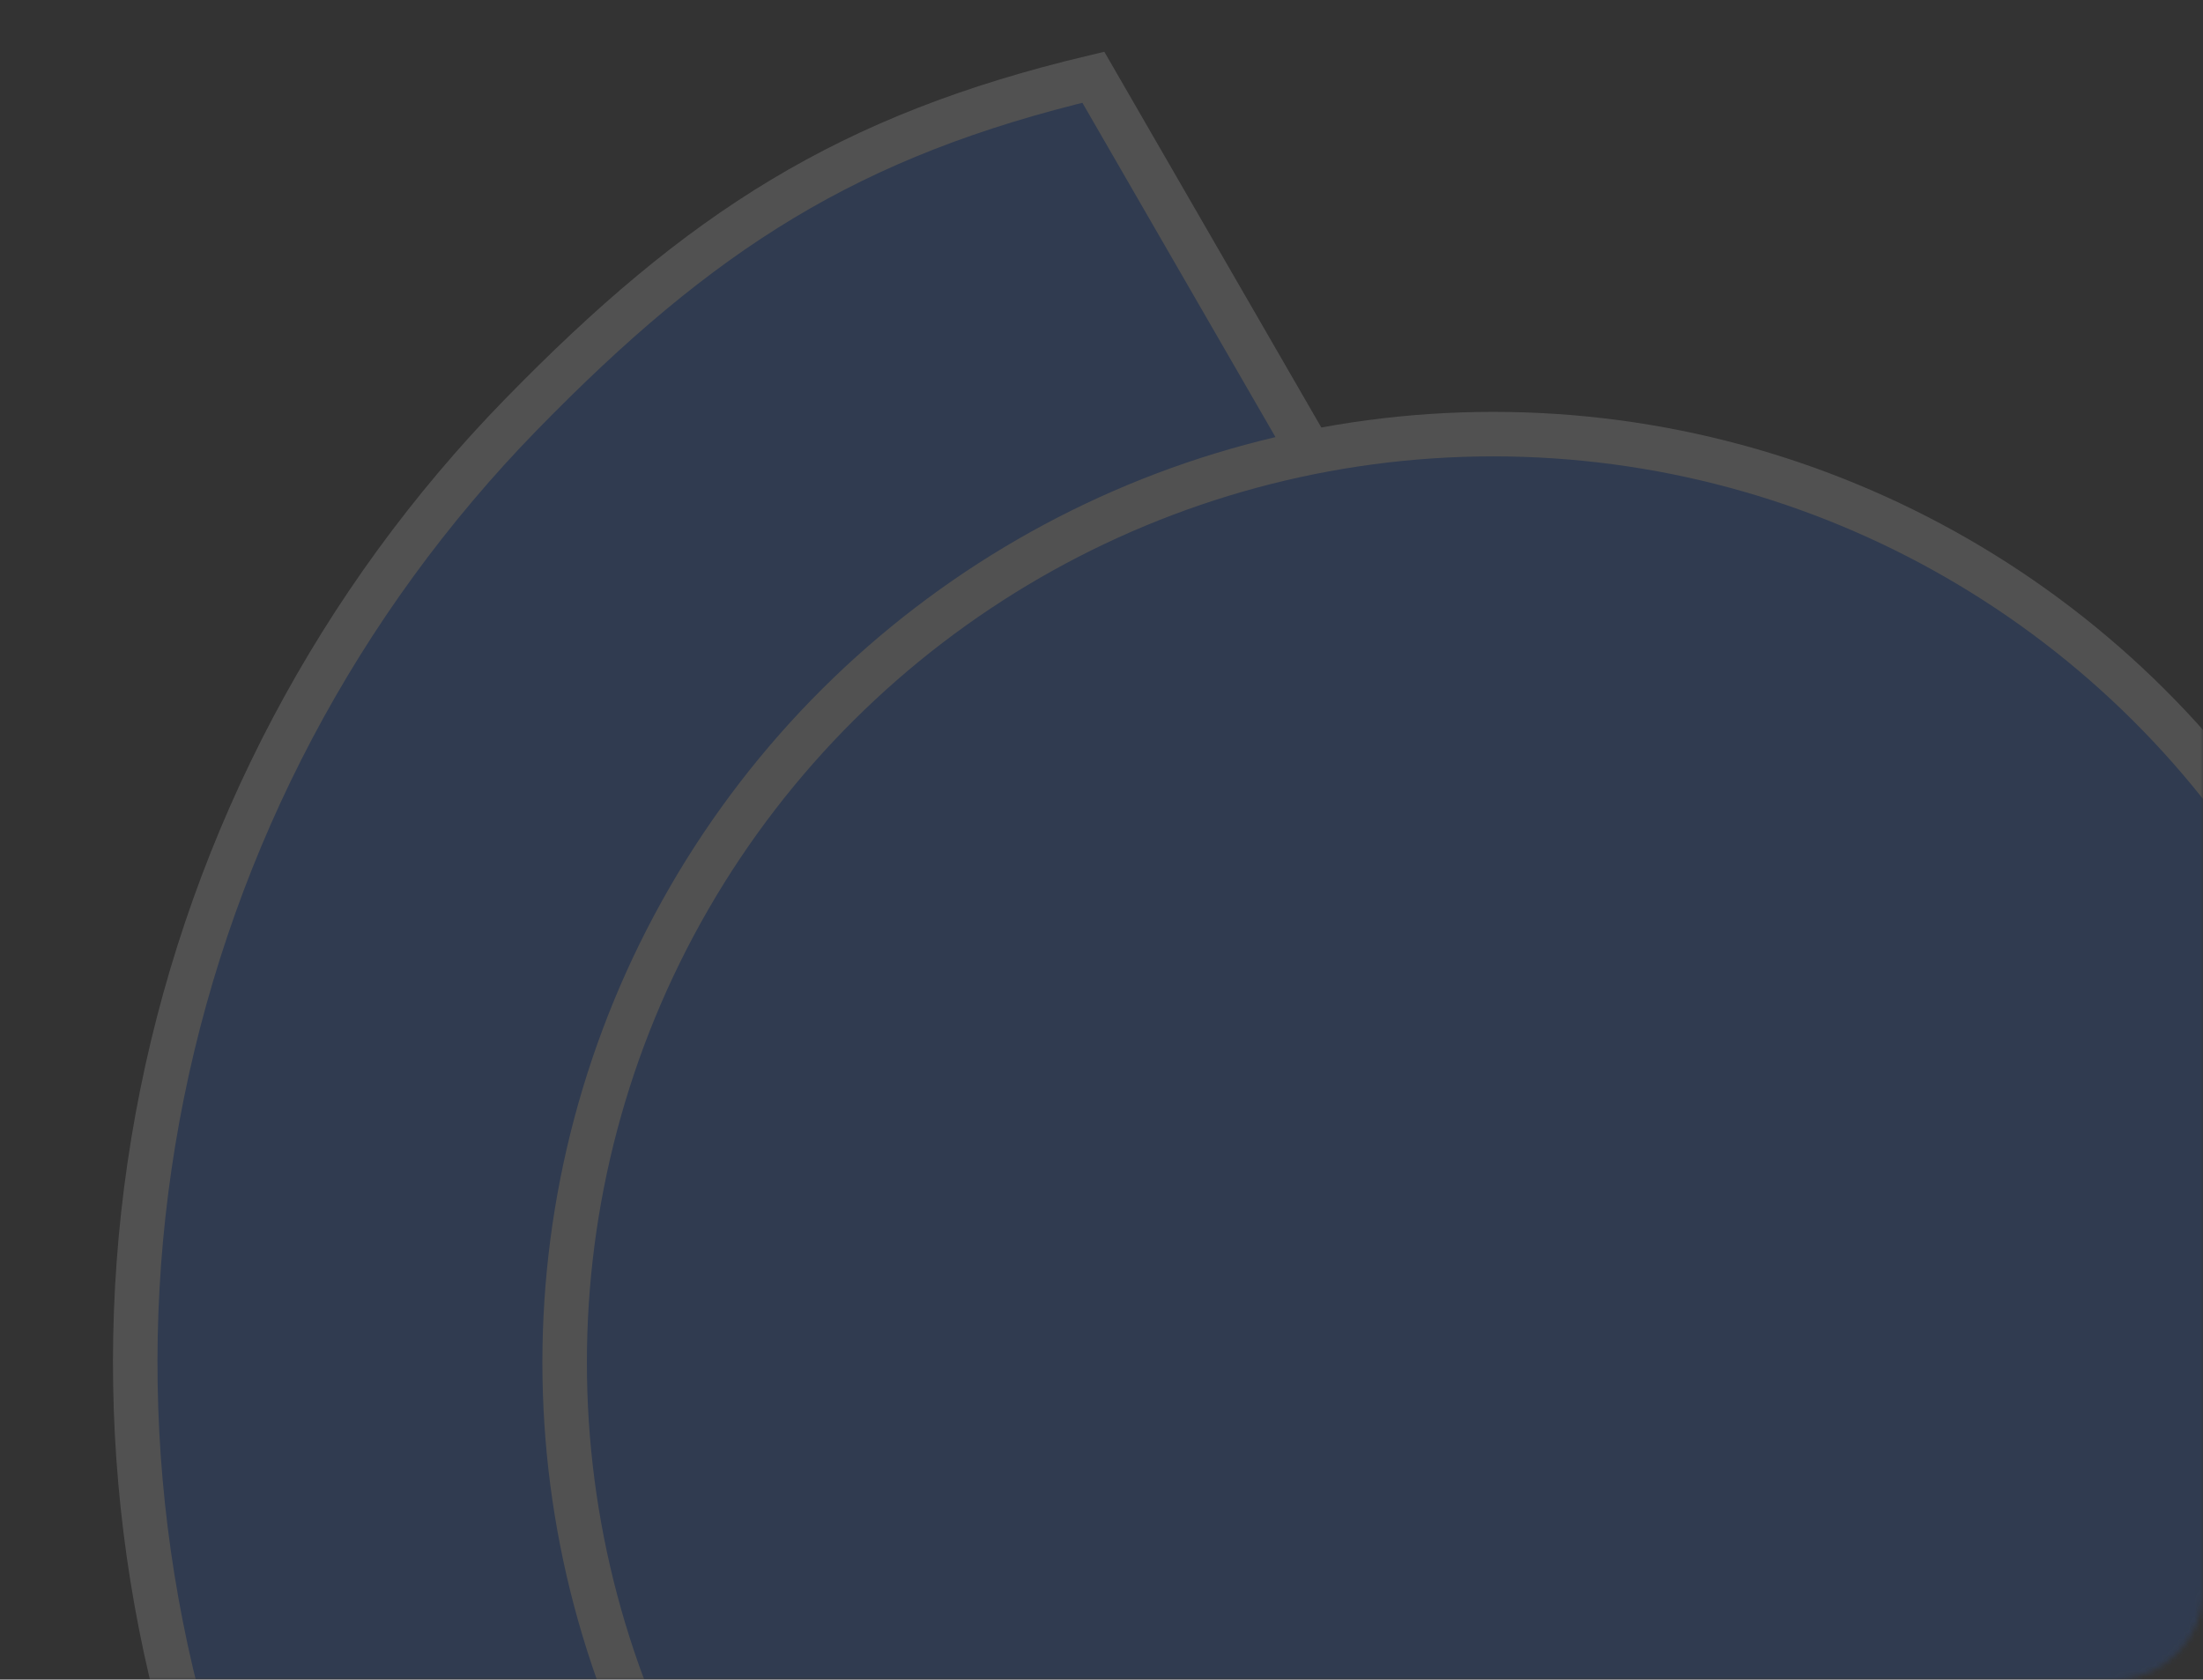 <svg width="396" height="302" viewBox="0 0 396 302" fill="none" xmlns="http://www.w3.org/2000/svg">
<rect x="0" y="0" width="396" height="302" fill="#333333" stroke="none"/>
<g opacity="0.15">
<mask id="mask0_1_2141" style="mask-type:alpha" maskUnits="userSpaceOnUse" x="0" y="0" width="396" height="302">
<rect width="396" height="302" rx="16" fill="#226CF5"/>
</mask>
<g mask="url(#mask0_1_2141)">
<path d="M268.829 248.954L511.607 223.817C515.563 269.286 506.694 314.983 485.967 355.705C464.635 397.616 431.651 432.473 390.981 456.085C350.31 479.697 303.685 491.058 256.712 488.803C209.738 486.548 164.416 470.773 126.194 443.373C87.973 415.974 58.479 378.118 41.26 334.356C24.041 290.594 19.829 242.79 29.131 196.691C38.433 150.593 60.853 108.162 93.694 74.502C125.934 41.459 152.521 24.355 196.532 13.886L254.85 114.897L264.428 245.268L264.73 249.378L268.829 248.954Z" fill="#226CF5" stroke="white" stroke-width="8"/>
<circle cx="268.416" cy="244.975" r="166.919" transform="rotate(-30 268.416 244.975)" fill="#226CF5" stroke="white" stroke-width="8"/>
</g>
</g>
</svg>

